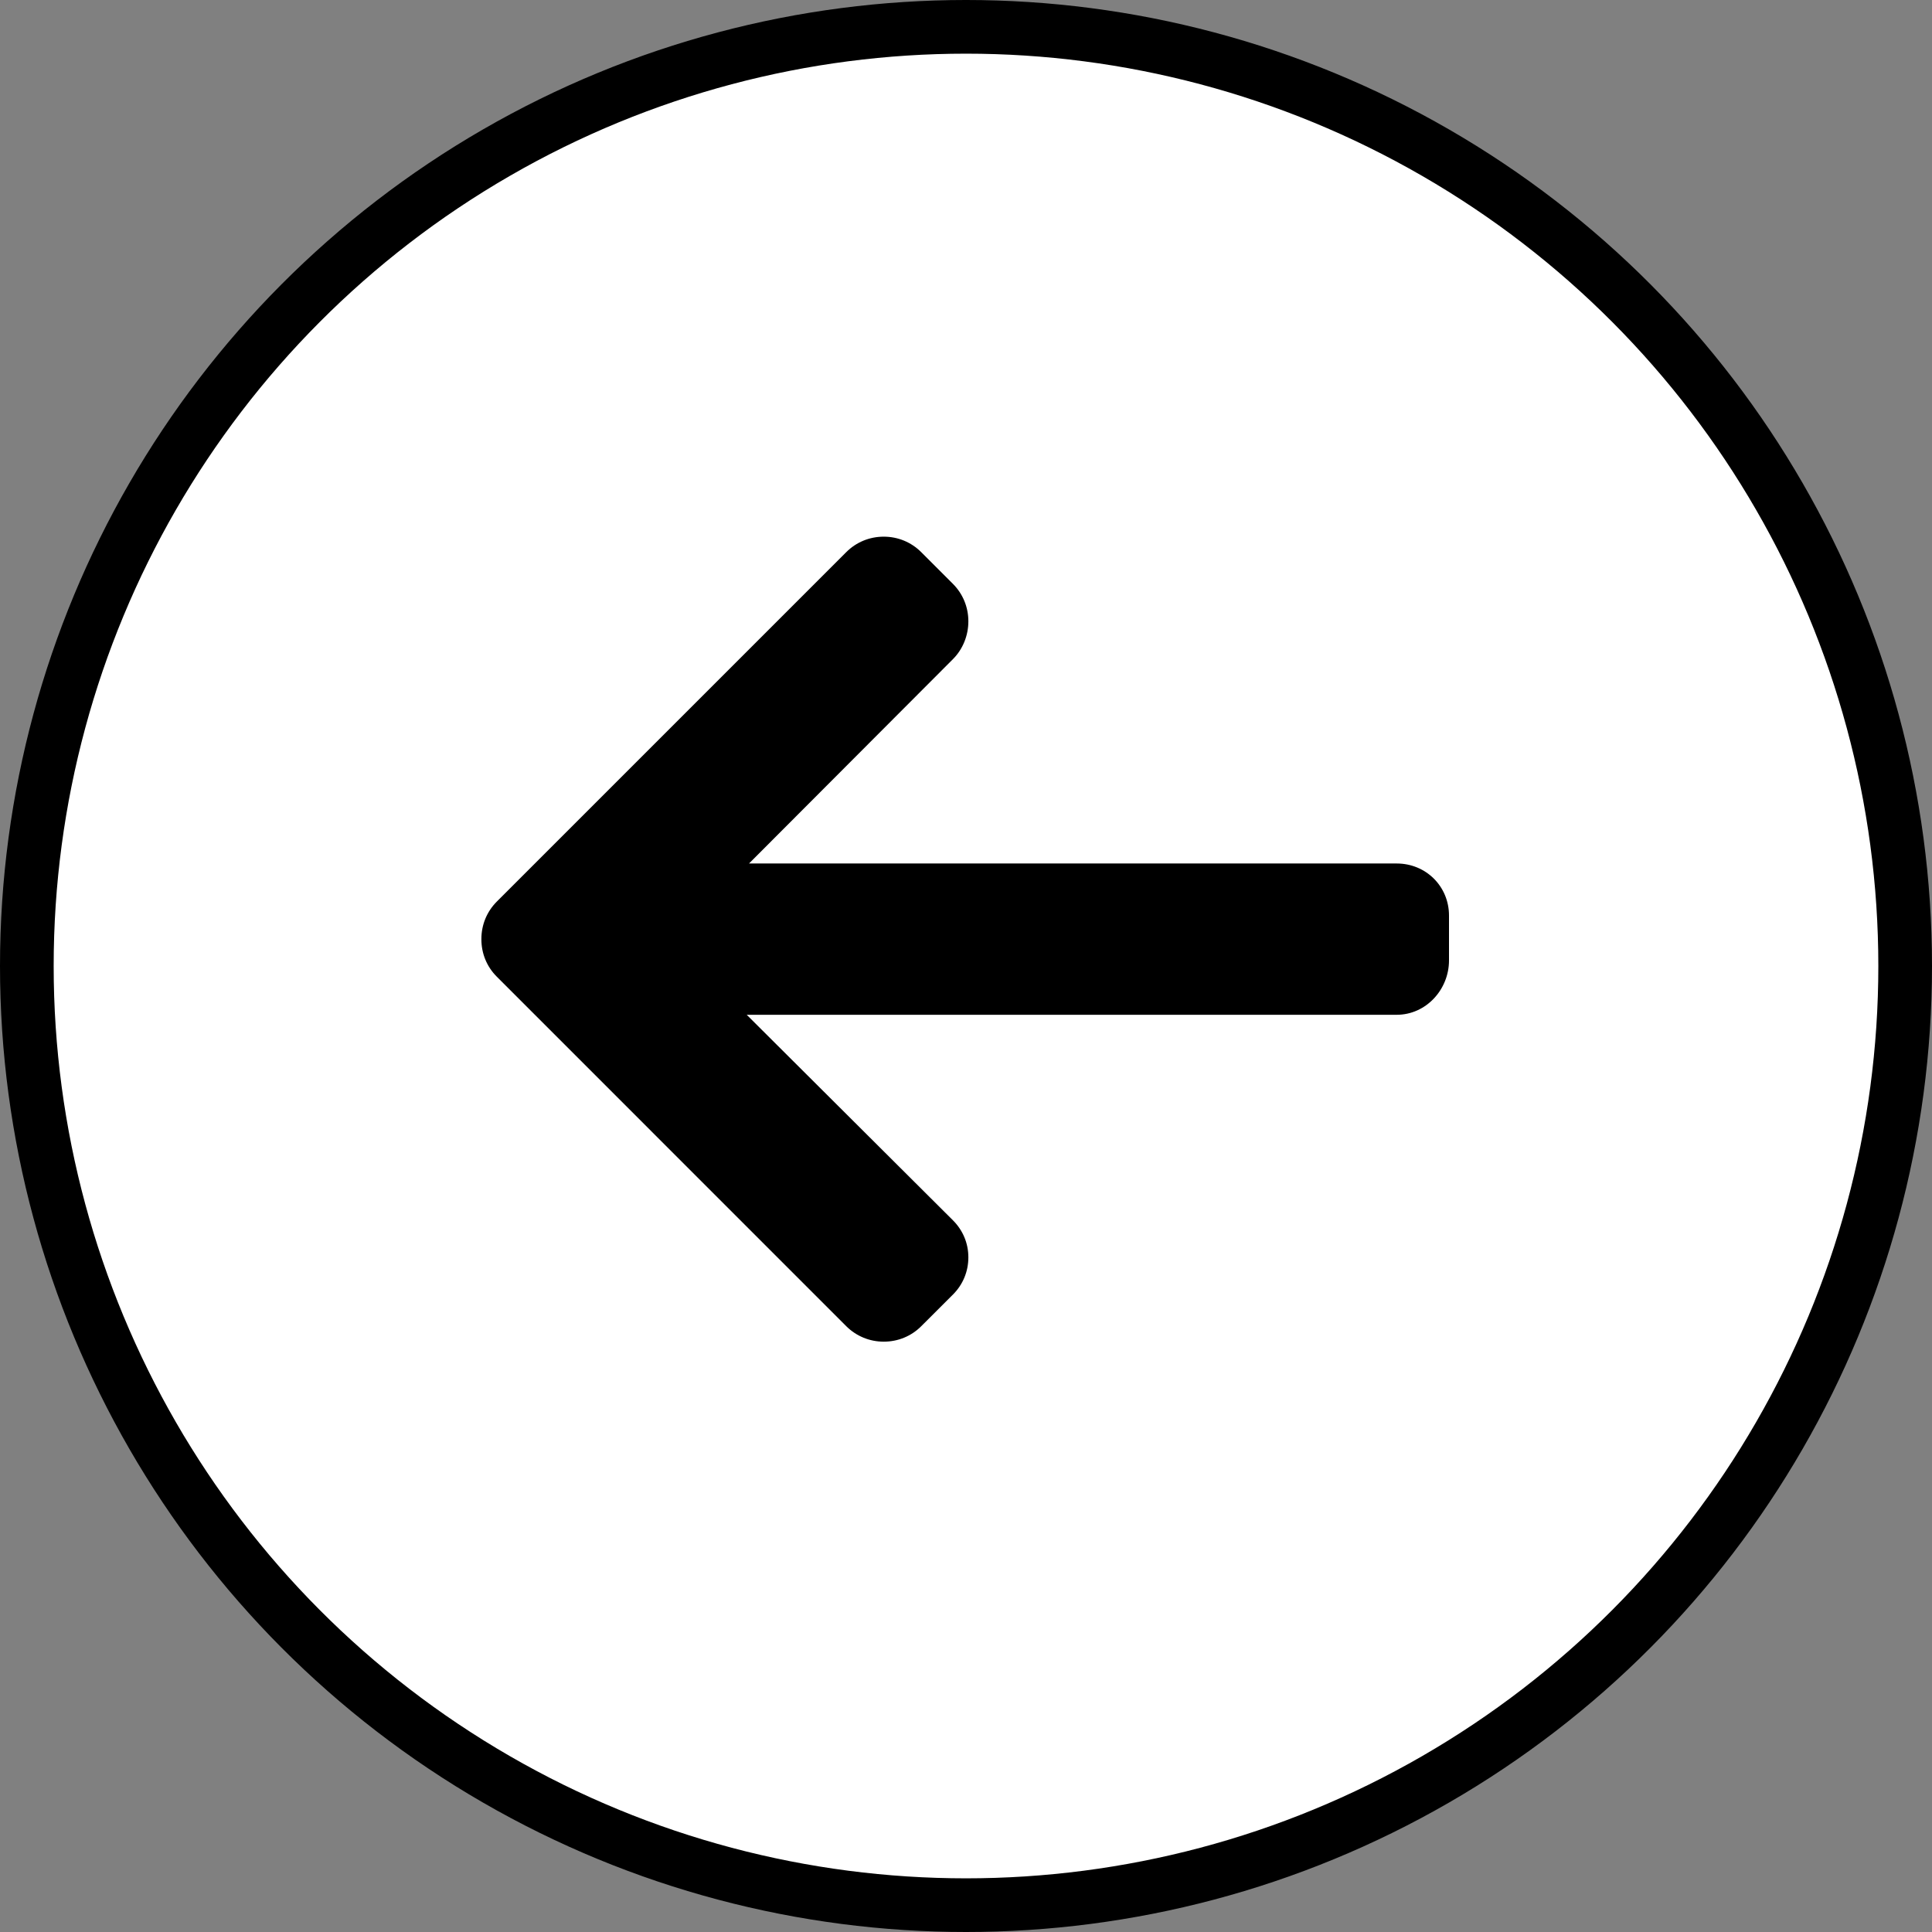 <svg width="36" height="36" viewBox="0 0 36 36" fill="none" xmlns="http://www.w3.org/2000/svg">
<rect x="0" y="0" width="36" height="36" fill="#808080" stroke="none"/>
<circle cx="18" cy="18" r="17.5" transform="matrix(-1 0 0 1 36 0)" fill="white" stroke="black"/>
<path d="M9.258 16.799L15.769 10.288C15.955 10.102 16.203 10 16.467 10C16.731 10 16.979 10.102 17.165 10.288L17.756 10.879C17.942 11.065 18.044 11.313 18.044 11.577C18.044 11.841 17.942 12.097 17.756 12.283L13.957 16.09H26.026C26.57 16.09 27 16.516 27 17.06V17.896C27 18.441 26.57 18.909 26.026 18.909H13.914L17.756 22.738C17.942 22.924 18.044 23.165 18.044 23.429C18.044 23.693 17.942 23.938 17.756 24.123L17.165 24.713C16.979 24.899 16.731 25 16.467 25C16.203 25 15.955 24.897 15.769 24.712L9.258 18.2C9.071 18.014 8.969 17.765 8.97 17.5C8.969 17.235 9.071 16.986 9.258 16.799Z" fill="black"/>
</svg>

